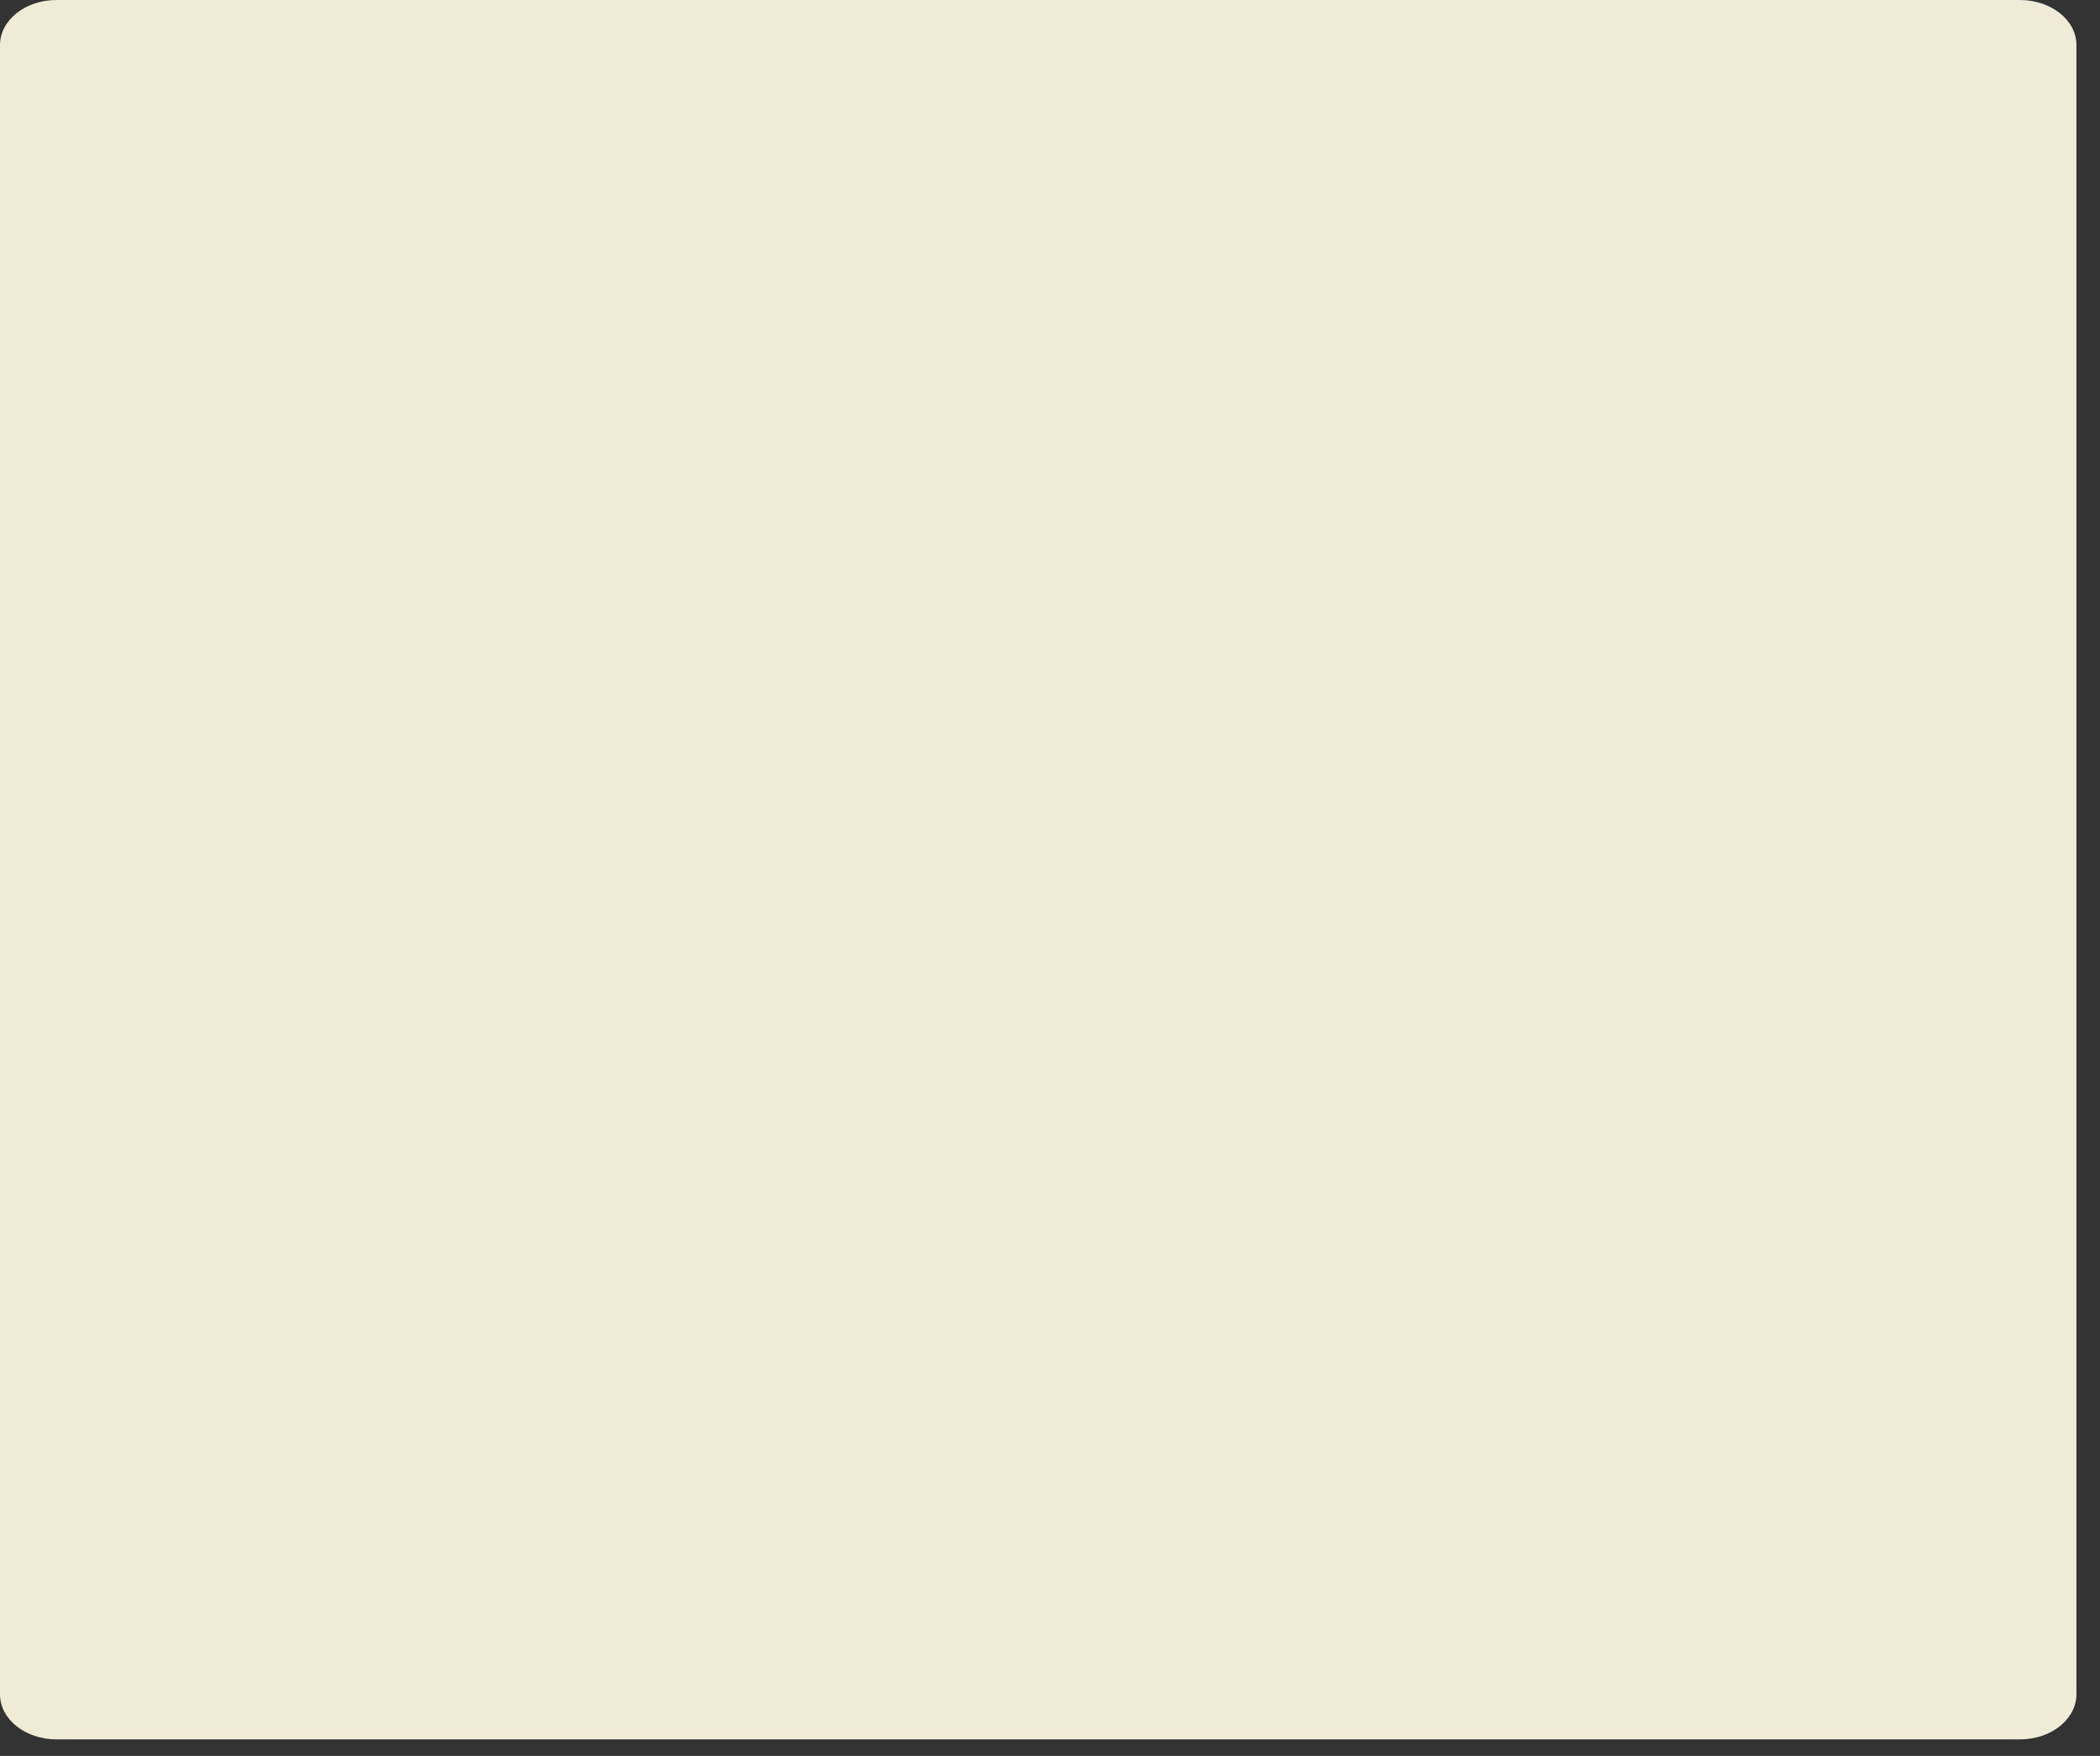 <?xml version="1.0" encoding="utf-8"?>
<svg xmlns="http://www.w3.org/2000/svg" fill="none" height="100%" overflow="visible" preserveAspectRatio="none" style="display: block;" viewBox="0 0 55 46" width="100%">
<rect x="0" y="0" width="55" height="46" fill="#333333" stroke="none"/>
<path d="M27.195 0H1.481C0.657 0 0 0.533 0 1.182V44.385C0 45.042 0.666 45.567 1.481 45.567H52.902C53.725 45.567 54.383 45.034 54.383 44.385V1.182C54.383 0.524 53.717 0 52.902 0H27.187H27.195Z" fill="#F0EBD6" id="Vector"/>
</svg>